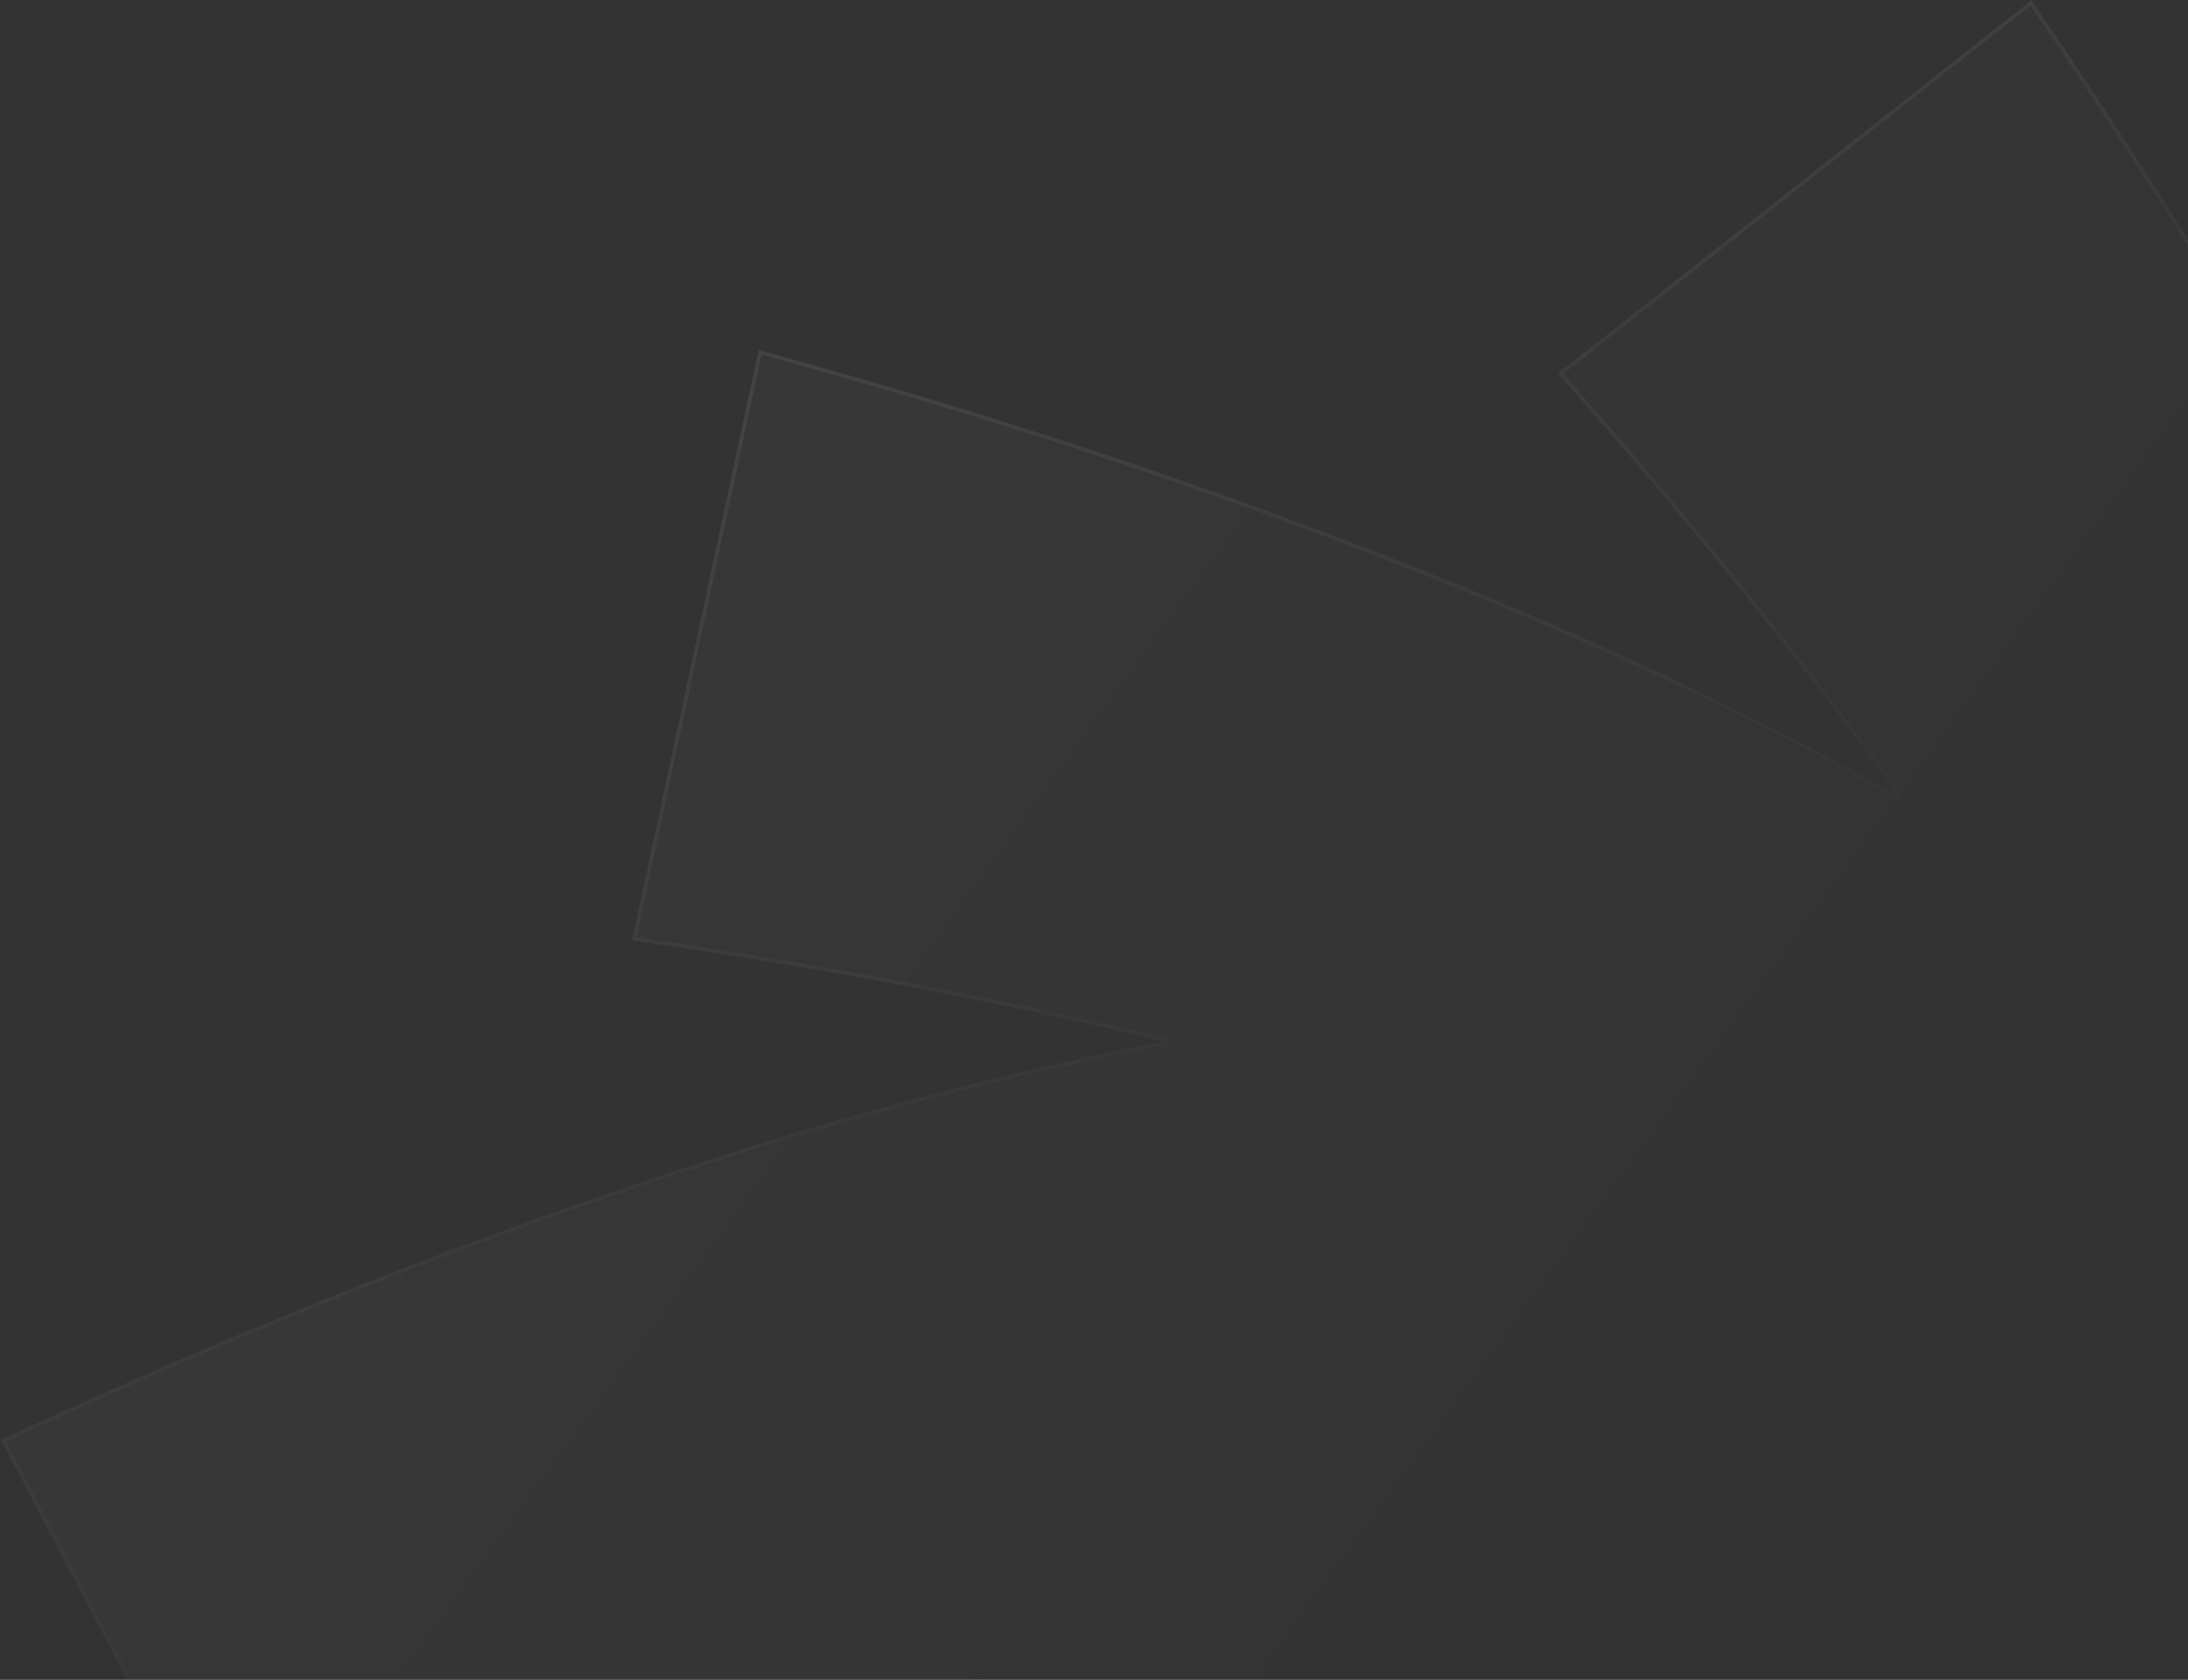<svg xmlns="http://www.w3.org/2000/svg" width="100%" height="100%" viewBox="0 0 586 450" fill="none" preserveAspectRatio="xMidYMid meet" aria-hidden="true" role="img">
<rect x="0" y="0" width="586" height="450" fill="#333333" stroke="none"/>
<path d="M803.487 819.324C732.767 820.535 661.435 817.836 591.348 806.267C602.186 813.508 613.127 820.591 624.145 827.556C654.032 846.341 684.701 864.106 715.903 880.967L630.395 1018.32C598.901 995.864 568.023 972.446 537.926 947.855C483.308 903.013 430.72 854.763 384.743 800.478C388.379 813.074 392.187 825.619 396.127 838.116C406.891 871.941 418.898 905.483 431.892 938.677L279.111 989.189C269.465 951.499 260.911 913.465 253.694 875.029C240.73 805.114 231.496 733.883 231.148 662.284C225.873 674.345 220.763 686.48 215.784 698.663C202.389 731.7 190.119 765.325 178.825 799.316L30.258 739.359C46.977 704.064 64.739 669.213 83.78 634.914C118.544 572.639 156.979 511.766 202.419 456.354C190.705 462.235 179.07 468.277 167.503 474.446C136.216 491.239 105.408 509.213 75.11 528.098L0.276 385.724C35.534 369.34 71.306 353.976 107.694 339.869C173.914 314.373 242.037 292.334 312.002 279.037C299.333 275.987 286.616 273.115 273.873 270.381C239.334 263.072 204.404 256.984 169.279 251.929L203.191 93.754C240.491 103.95 277.535 115.262 314.247 127.943C380.939 151.157 446.874 178.265 508.631 213.308C500.93 202.756 493.081 192.307 485.123 181.952C463.492 153.962 440.785 126.658 417.269 100.027L544.058 0.067C565.949 32.069 586.93 64.765 606.786 98.302C642.746 159.364 675.64 222.938 700.287 289.922C701.162 276.804 701.854 263.67 702.406 250.535C703.806 214.961 703.946 179.22 703.04 143.47L863.384 148.498C859.62 187.332 854.721 226.115 848.433 264.815C836.832 335.153 821.293 405.443 797.301 473.024C806.339 463.478 815.251 453.805 824.053 444.039C847.83 417.527 870.751 390.071 892.883 361.935L1011.75 469.596C984.093 497.09 955.611 523.813 926.116 549.567C872.38 596.27 815.685 640.388 754.273 676.949C767.248 675.442 780.208 673.753 793.144 671.925C828.17 666.88 863.149 660.553 897.962 653.194L919.736 813.117C881.128 816.405 842.383 818.563 803.487 819.324Z" fill="url(#paint0_linear_382_1246)" fill-opacity="0.02"/>
<path d="M543.946 0.791C565.039 31.645 585.286 63.142 604.492 95.416L606.356 98.557C642.307 159.603 675.184 223.15 699.818 290.094L700.786 289.955C701.661 276.832 702.353 263.694 702.905 250.556L702.905 250.555L703.153 243.881C704.314 210.676 704.388 177.334 703.552 143.986L862.834 148.98C859.195 186.414 854.503 223.799 848.525 261.107L847.94 264.735C836.341 335.055 820.808 405.314 796.83 472.857L797.664 473.368C806.705 463.819 815.62 454.142 824.424 444.373L824.425 444.373C848.092 417.984 870.909 390.66 892.944 362.663L1011.02 469.611C983.49 496.968 955.141 523.56 925.788 549.189C872.064 595.881 815.394 639.98 754.018 676.519L754.331 677.445C767.31 675.938 780.275 674.248 793.214 672.42L793.216 672.42C828.076 667.398 862.889 661.107 897.538 653.793L919.169 812.662C880.745 815.924 842.186 818.066 803.479 818.824C732.776 820.035 661.476 817.336 591.43 805.773L591.071 806.682C601.913 813.926 612.857 821.011 623.878 827.979L623.879 827.979C653.627 846.676 684.148 864.362 715.197 881.152L630.251 1017.6C598.916 995.247 568.192 971.939 538.242 947.468L538.243 947.468C483.638 902.637 431.075 854.408 385.124 800.154L384.262 800.617C387.9 813.216 391.709 825.766 395.65 838.266L395.65 838.267C406.366 871.937 418.311 905.325 431.235 938.368L279.463 988.546C270.175 952.212 261.902 915.56 254.866 878.538L254.185 874.937C241.225 805.039 231.996 733.84 231.648 662.282L230.689 662.084C225.413 674.148 220.301 686.288 215.322 698.474L215.321 698.475C201.988 731.359 189.77 764.825 178.519 798.652L30.938 739.094C47.586 703.972 65.268 669.29 84.216 635.157C118.972 572.897 157.392 512.052 202.805 456.671L202.194 455.907C190.476 461.79 178.838 467.835 167.268 474.005L167.267 474.005C136.127 490.72 105.462 508.603 75.303 527.389L0.963 385.956C36.058 369.66 71.661 354.375 107.874 340.335C174.077 314.845 242.17 292.818 312.095 279.529L312.119 278.551C299.446 275.499 286.725 272.626 273.978 269.892L273.976 269.892C239.599 262.618 204.836 256.551 169.879 251.51L203.569 94.375C240.687 104.533 277.551 115.795 314.083 128.414C380.759 151.623 446.663 178.72 508.385 213.743L509.036 213.013C501.331 202.457 493.48 192.006 485.52 181.647L485.519 181.647C463.987 153.786 441.392 126.605 417.993 100.092L543.946 0.791Z" stroke="url(#paint1_linear_382_1246)" stroke-opacity="0.06"/>
<defs>
<linearGradient id="paint0_linear_382_1246" x1="443.496" y1="356.86" x2="187.134" y2="170.001" gradientUnits="userSpaceOnUse">
<stop stop-color="white" stop-opacity="0"/>
<stop offset="1" stop-color="white"/>
</linearGradient>
<linearGradient id="paint1_linear_382_1246" x1="367.681" y1="339.303" x2="237.435" y2="83.188" gradientUnits="userSpaceOnUse">
<stop stop-color="white" stop-opacity="0"/>
<stop offset="1" stop-color="white"/>
</linearGradient>
</defs>
</svg>
